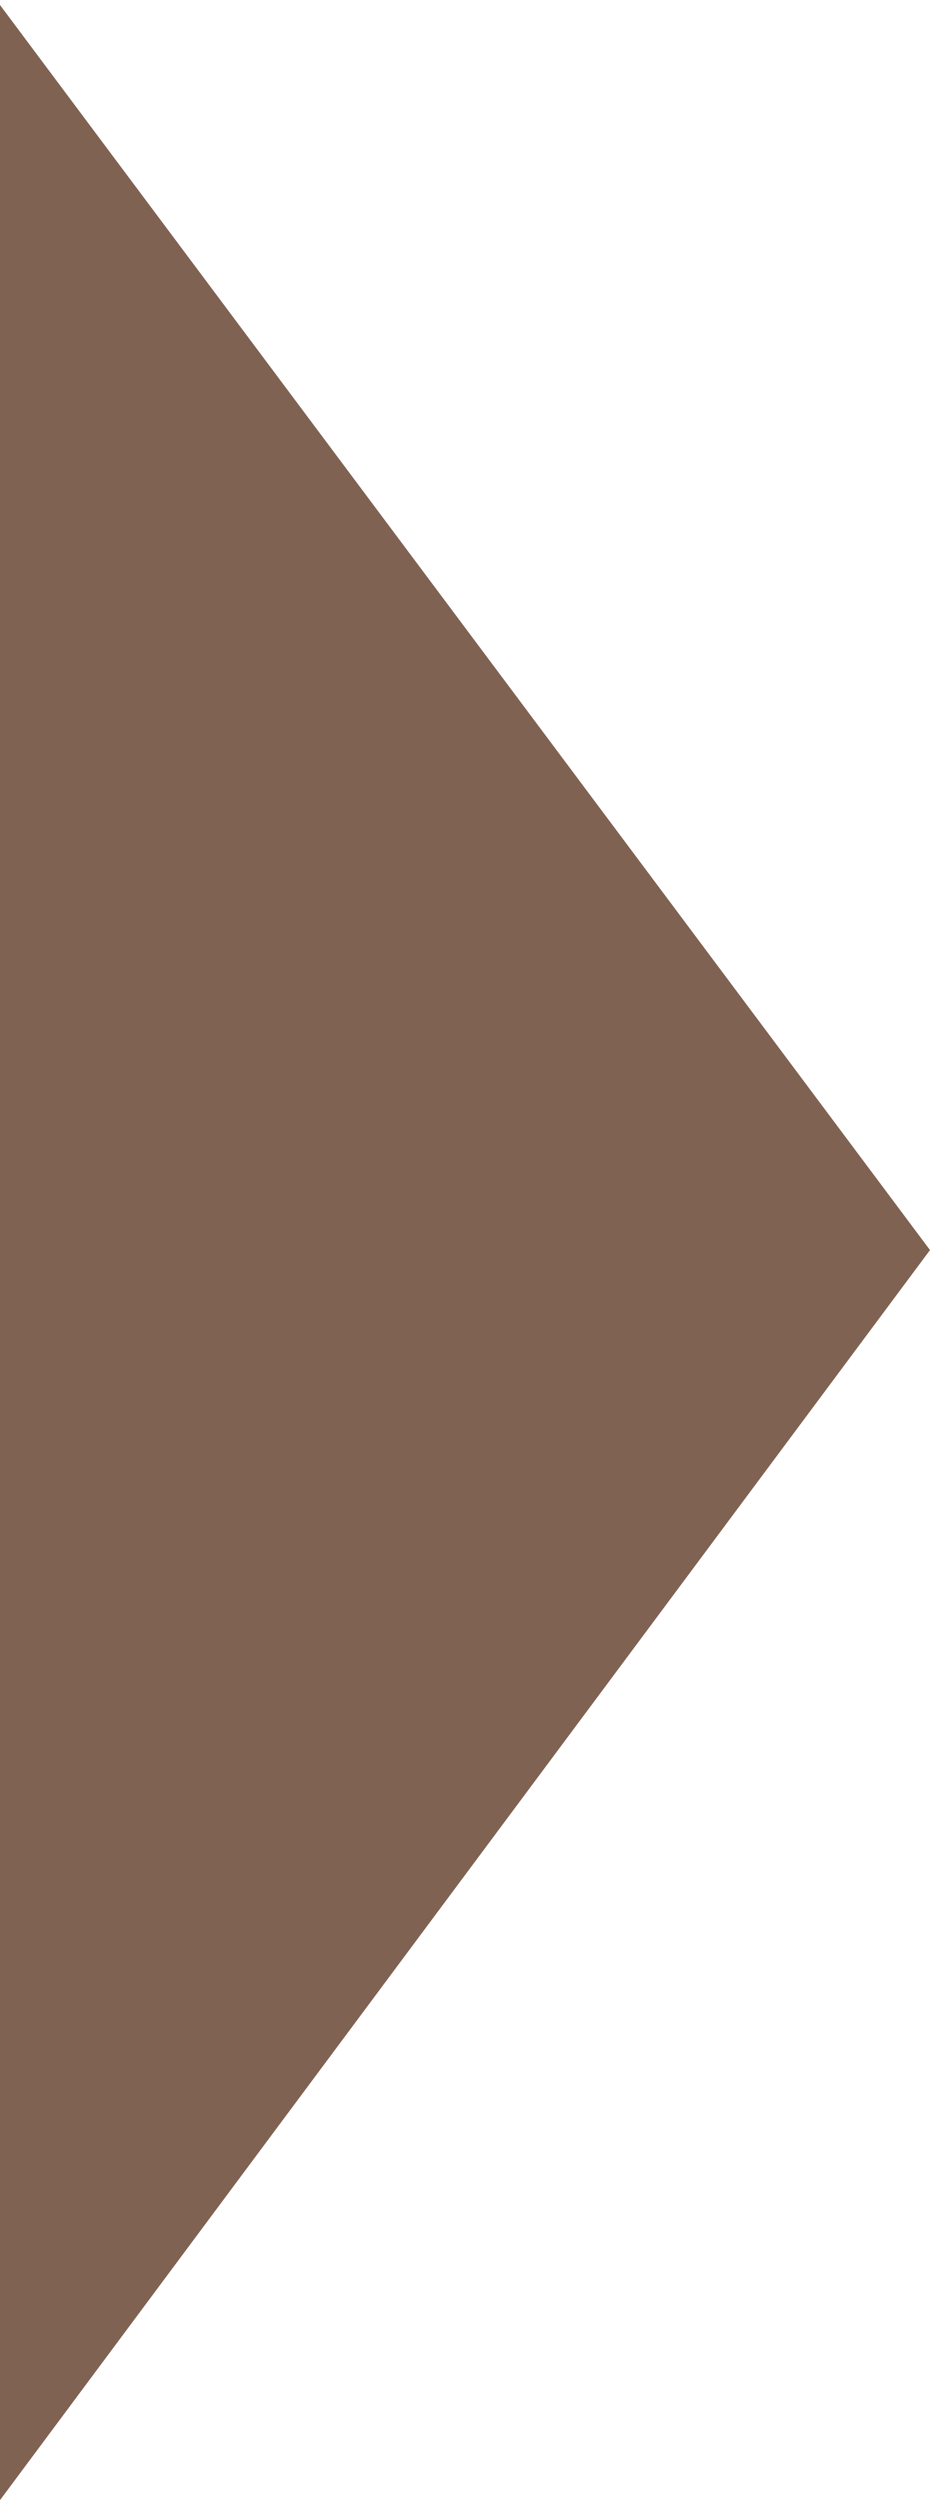 <?xml version="1.0" encoding="utf-8"?>
<!-- Generator: Adobe Illustrator 21.1.0, SVG Export Plug-In . SVG Version: 6.00 Build 0)  -->
<svg version="1.1" id="Layer_1" xmlns="http://www.w3.org/2000/svg" xmlns:xlink="http://www.w3.org/1999/xlink" x="0px" y="0px"
	 viewBox="0 0 37.2 100" style="enable-background:new 0 0 37.2 100;" xml:space="preserve">
<style type="text/css">
	.st0{fill:#806253;}
</style>
<polygon class="st0" points="0,0.2 37.2,50 0,100 "/>
</svg>
